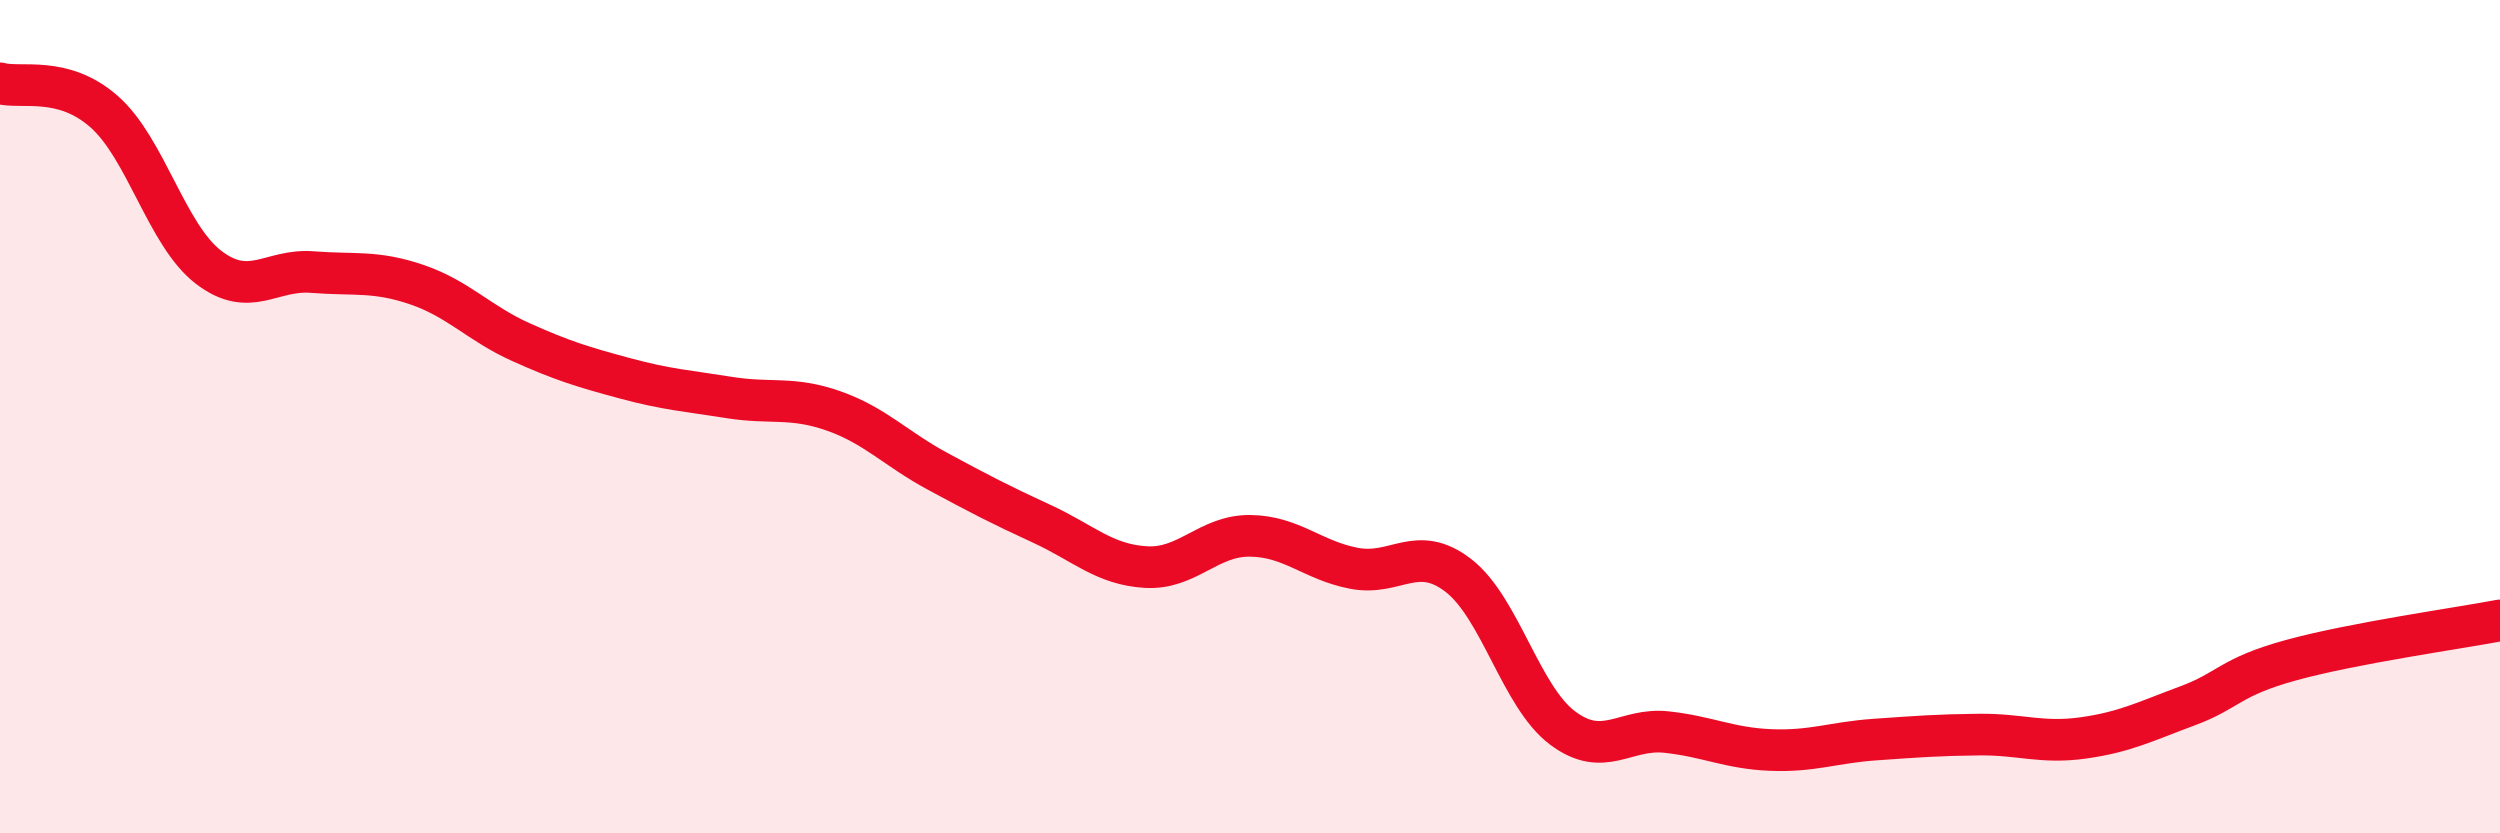 
    <svg width="60" height="20" viewBox="0 0 60 20" xmlns="http://www.w3.org/2000/svg">
      <path
        d="M 0,2 C 0.5,2.14 1.5,1.8 2.5,2.68 C 3.5,3.56 4,5.64 5,6.41 C 6,7.18 6.5,6.45 7.5,6.53 C 8.5,6.61 9,6.49 10,6.83 C 11,7.17 11.5,7.76 12.5,8.21 C 13.5,8.66 14,8.81 15,9.08 C 16,9.35 16.5,9.38 17.5,9.54 C 18.5,9.7 19,9.51 20,9.86 C 21,10.21 21.5,10.77 22.5,11.31 C 23.5,11.85 24,12.11 25,12.57 C 26,13.03 26.5,13.55 27.5,13.61 C 28.5,13.67 29,12.85 30,12.86 C 31,12.87 31.5,13.45 32.5,13.64 C 33.5,13.83 34,13.04 35,13.81 C 36,14.58 36.5,16.72 37.5,17.47 C 38.5,18.22 39,17.46 40,17.57 C 41,17.68 41.5,17.96 42.5,18 C 43.5,18.04 44,17.82 45,17.75 C 46,17.68 46.5,17.64 47.5,17.63 C 48.5,17.62 49,17.85 50,17.71 C 51,17.57 51.5,17.31 52.5,16.94 C 53.5,16.57 53.5,16.25 55,15.84 C 56.5,15.43 59,15.08 60,14.89L60 20L0 20Z"
        fill="#EB0A25"
        opacity="0.1"
        stroke-linecap="round"
        stroke-linejoin="round"
      />
      <path
        d="M 0,2 C 0.5,2.14 1.5,1.8 2.5,2.68 C 3.5,3.56 4,5.64 5,6.41 C 6,7.18 6.5,6.45 7.5,6.53 C 8.5,6.61 9,6.49 10,6.83 C 11,7.17 11.5,7.76 12.5,8.21 C 13.5,8.66 14,8.81 15,9.08 C 16,9.35 16.5,9.38 17.5,9.54 C 18.5,9.7 19,9.51 20,9.86 C 21,10.21 21.5,10.77 22.5,11.31 C 23.5,11.85 24,12.11 25,12.57 C 26,13.03 26.5,13.55 27.5,13.61 C 28.5,13.67 29,12.85 30,12.86 C 31,12.87 31.5,13.45 32.5,13.64 C 33.5,13.83 34,13.04 35,13.81 C 36,14.58 36.5,16.72 37.5,17.47 C 38.5,18.22 39,17.46 40,17.57 C 41,17.68 41.5,17.96 42.5,18 C 43.5,18.04 44,17.82 45,17.75 C 46,17.68 46.5,17.64 47.5,17.63 C 48.5,17.62 49,17.85 50,17.71 C 51,17.57 51.5,17.31 52.5,16.94 C 53.5,16.57 53.5,16.25 55,15.84 C 56.5,15.43 59,15.08 60,14.89"
        stroke="#EB0A25"
        stroke-width="1"
        fill="none"
        stroke-linecap="round"
        stroke-linejoin="round"
      />
    </svg>
  